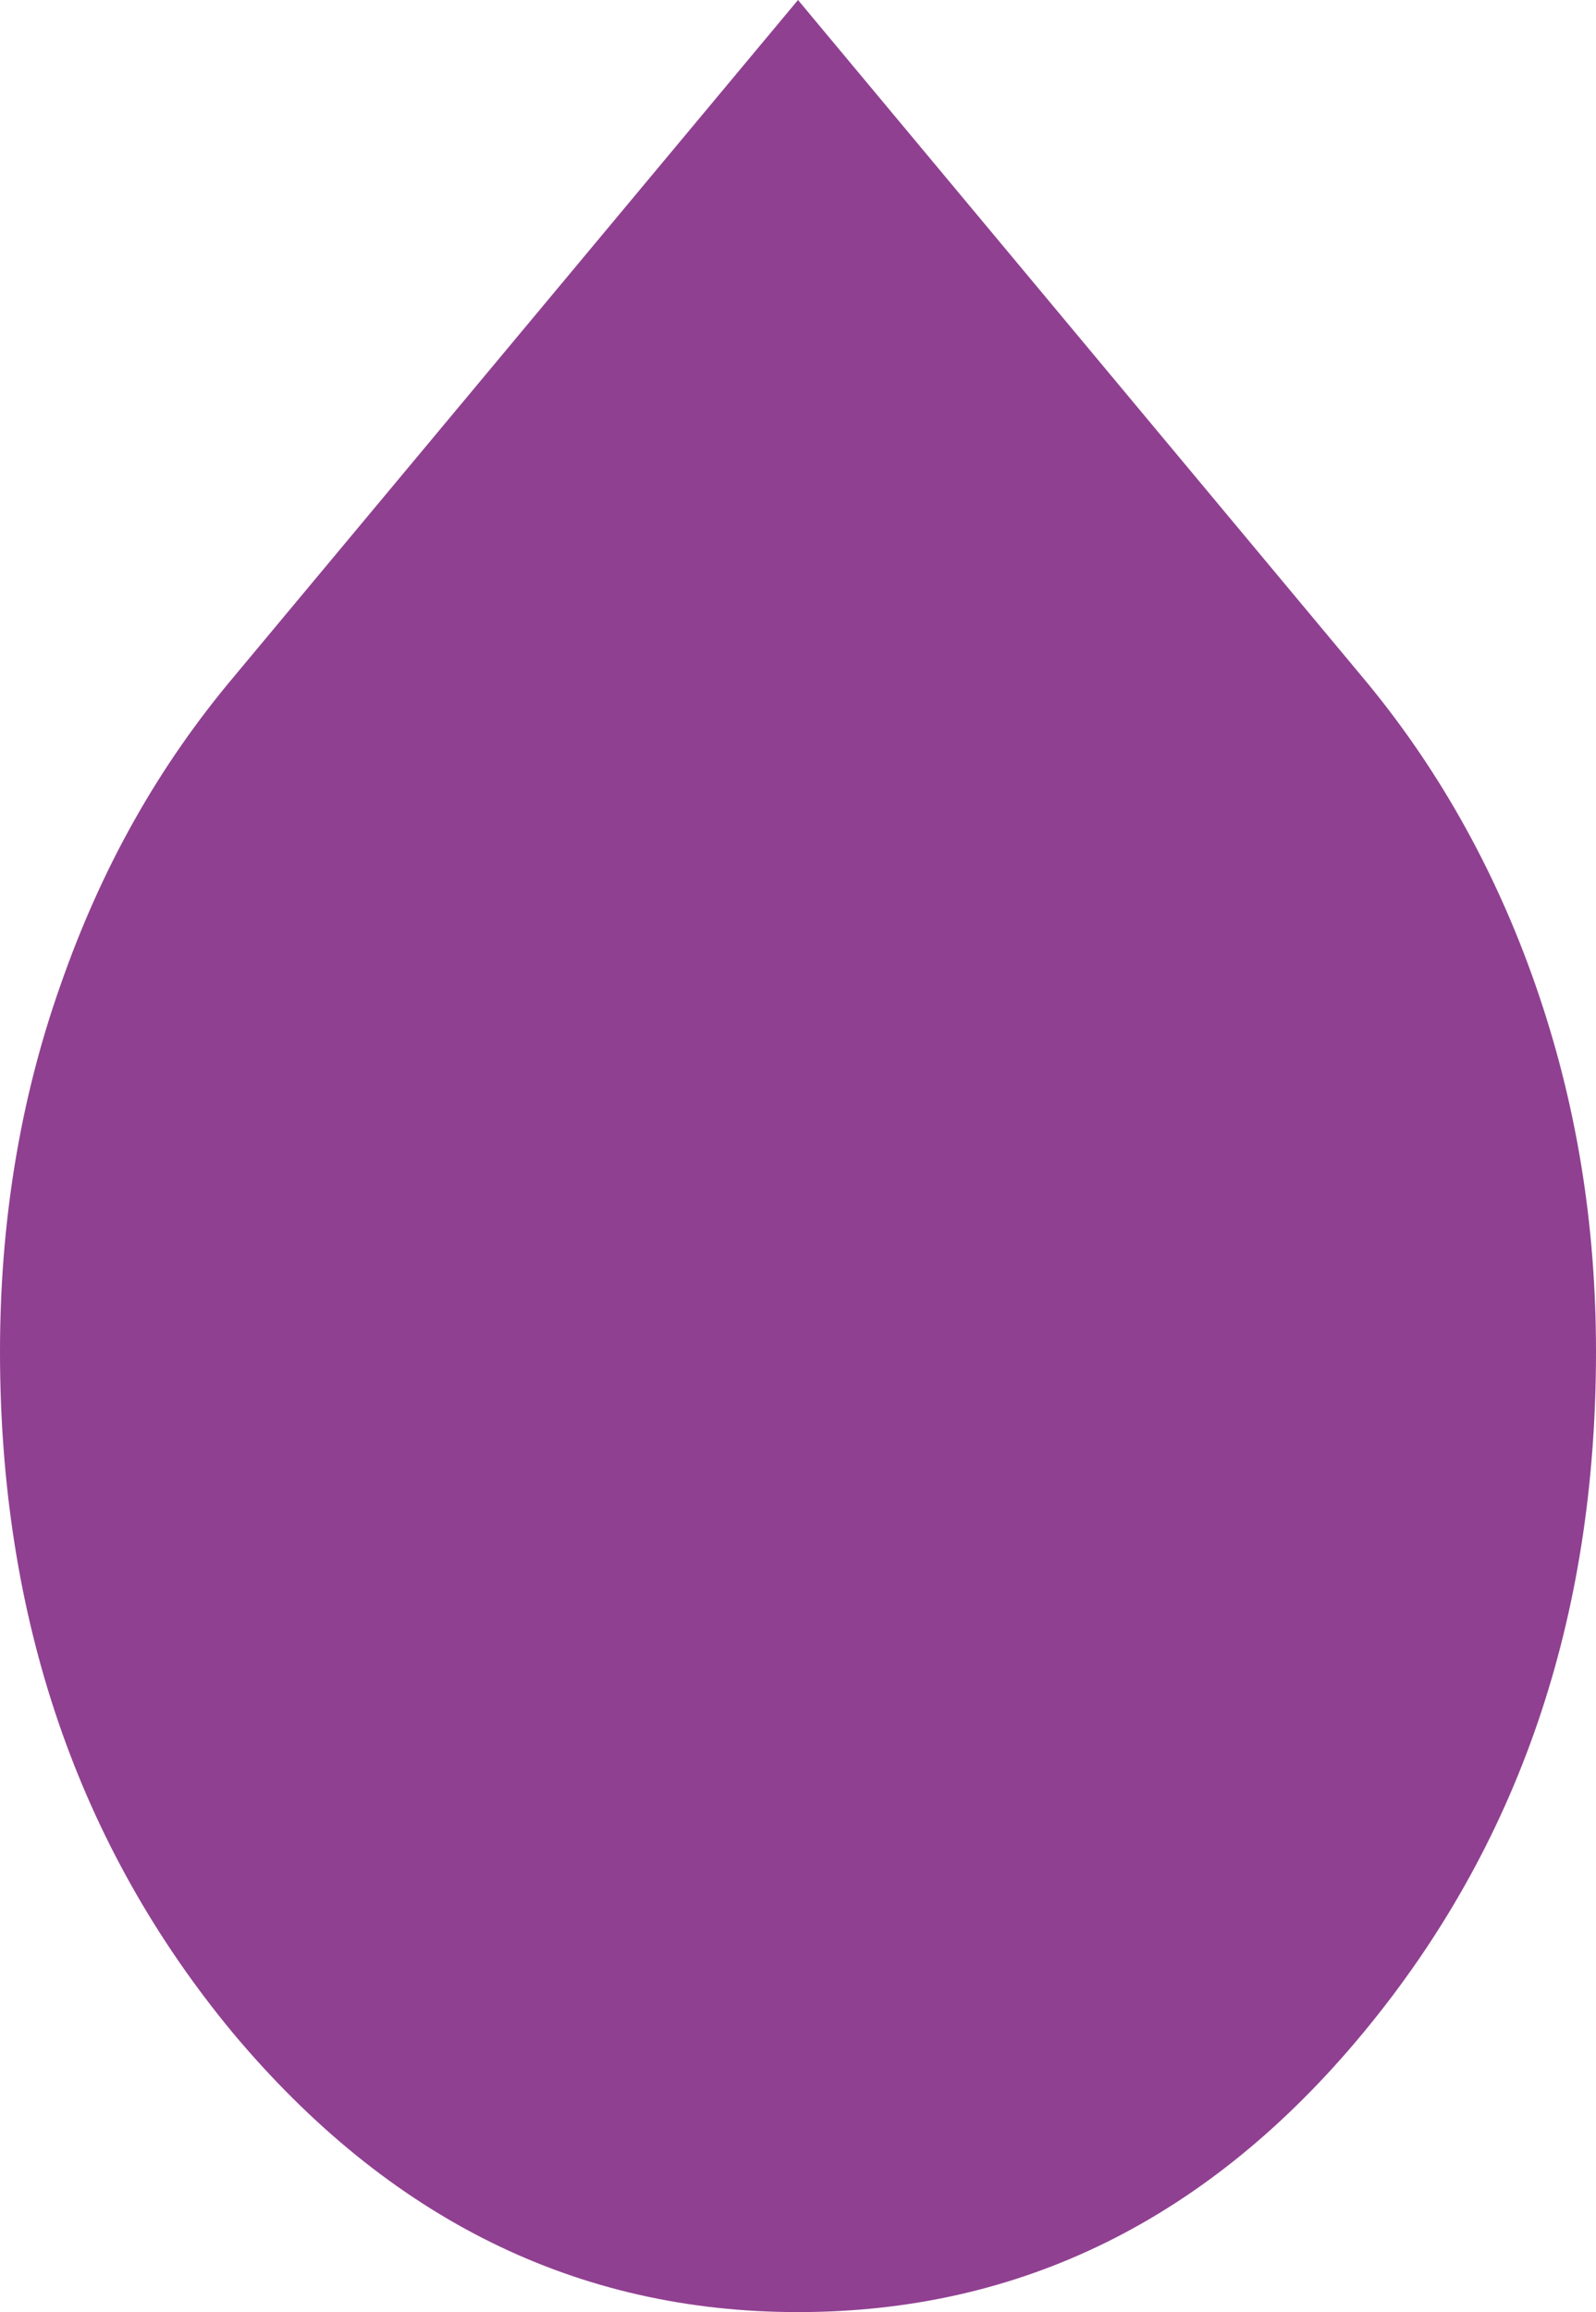 <?xml version="1.0" encoding="UTF-8"?>
<svg id="Capa_1" data-name="Capa 1" xmlns="http://www.w3.org/2000/svg" viewBox="0 0 8.98 13">
  <defs>
    <style>
      .cls-1 {
        fill: #904091;
      }
    </style>
  </defs>
  <path class="cls-1" d="M4.49,13c-1.24,0-2.3-.52-3.18-1.57-.87-1.05-1.31-2.33-1.31-3.83,0-.72.11-1.41.34-2.06.23-.66.55-1.23.98-1.74L4.49,0l3.17,3.8c.42.5.75,1.08.98,1.74.23.66.34,1.34.34,2.06,0,1.51-.44,2.78-1.31,3.83-.87,1.05-1.93,1.57-3.18,1.57Z"/>
</svg>